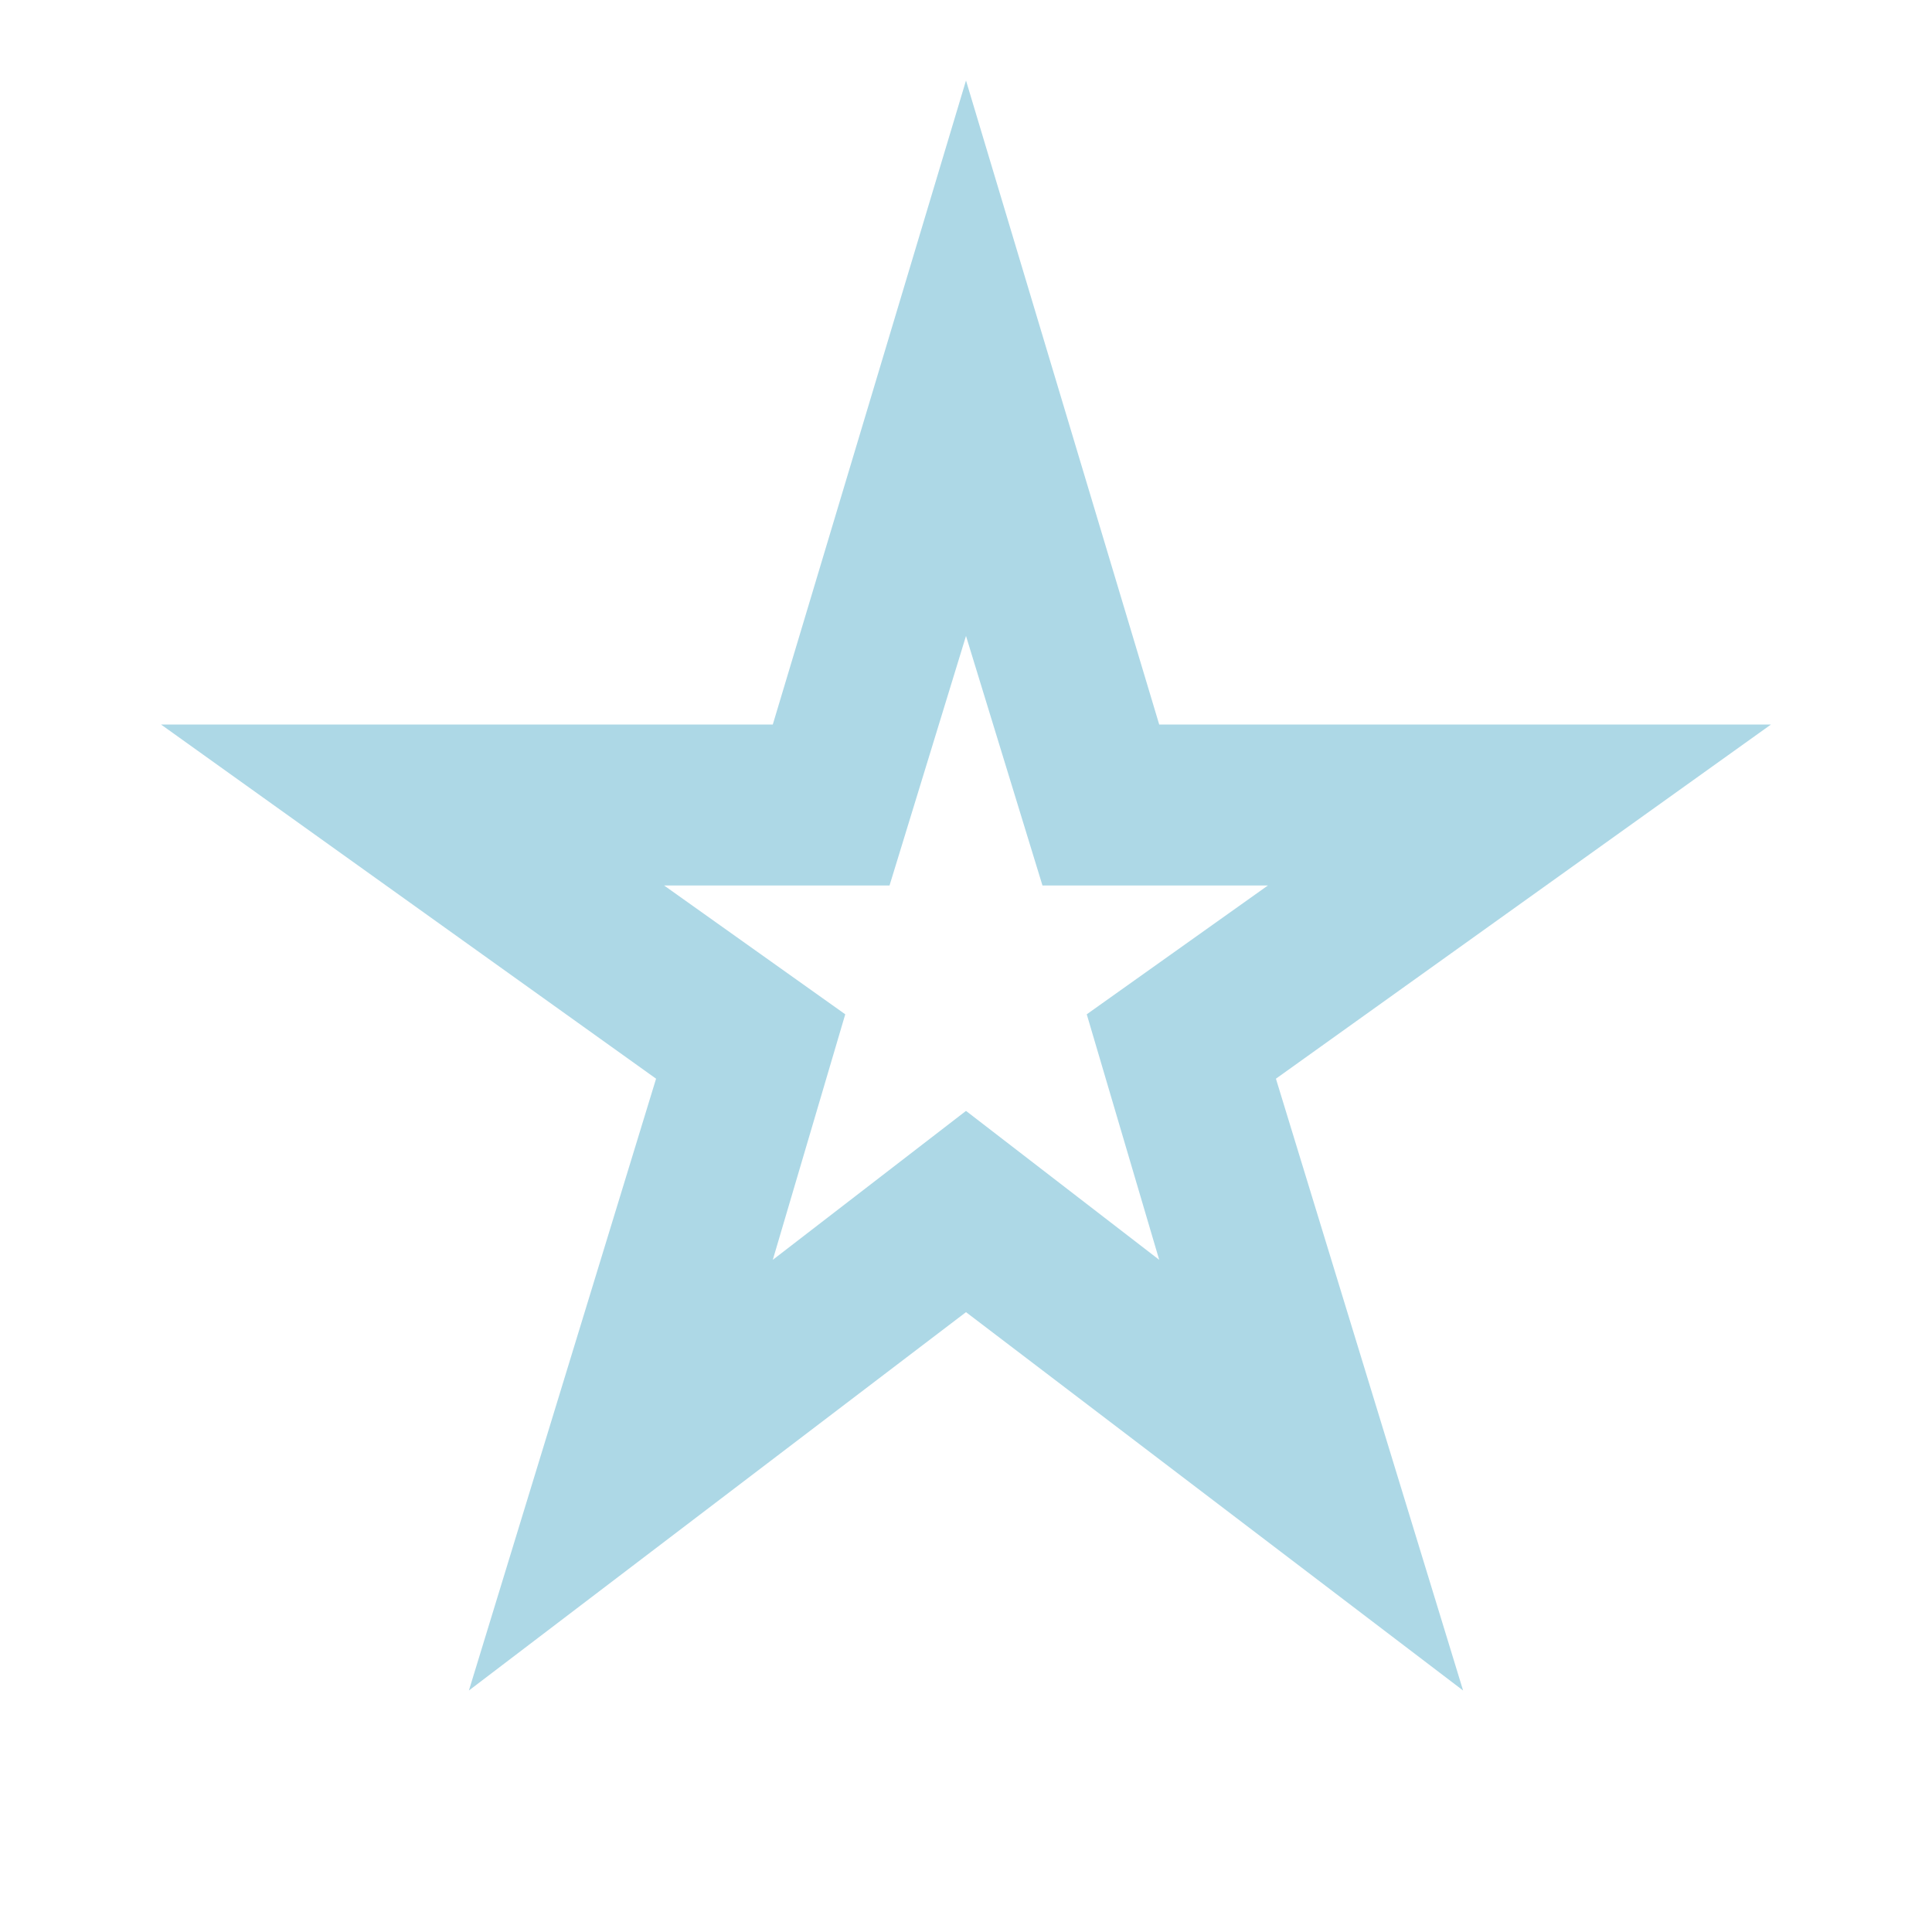<svg xmlns="http://www.w3.org/2000/svg" height="24px" viewBox="0 -960 960 960" width="24px" fill="#ADD8E6">
<path d="m384-334 96-74 96 74-36-122 90-64H518l-38-124-38 124H330l90 64-36 122ZM233-120l93-304L80-600h304l96-320 96 320h304L634-424l93 304-247-188-247 188Zm247-369Z"/>
</svg>